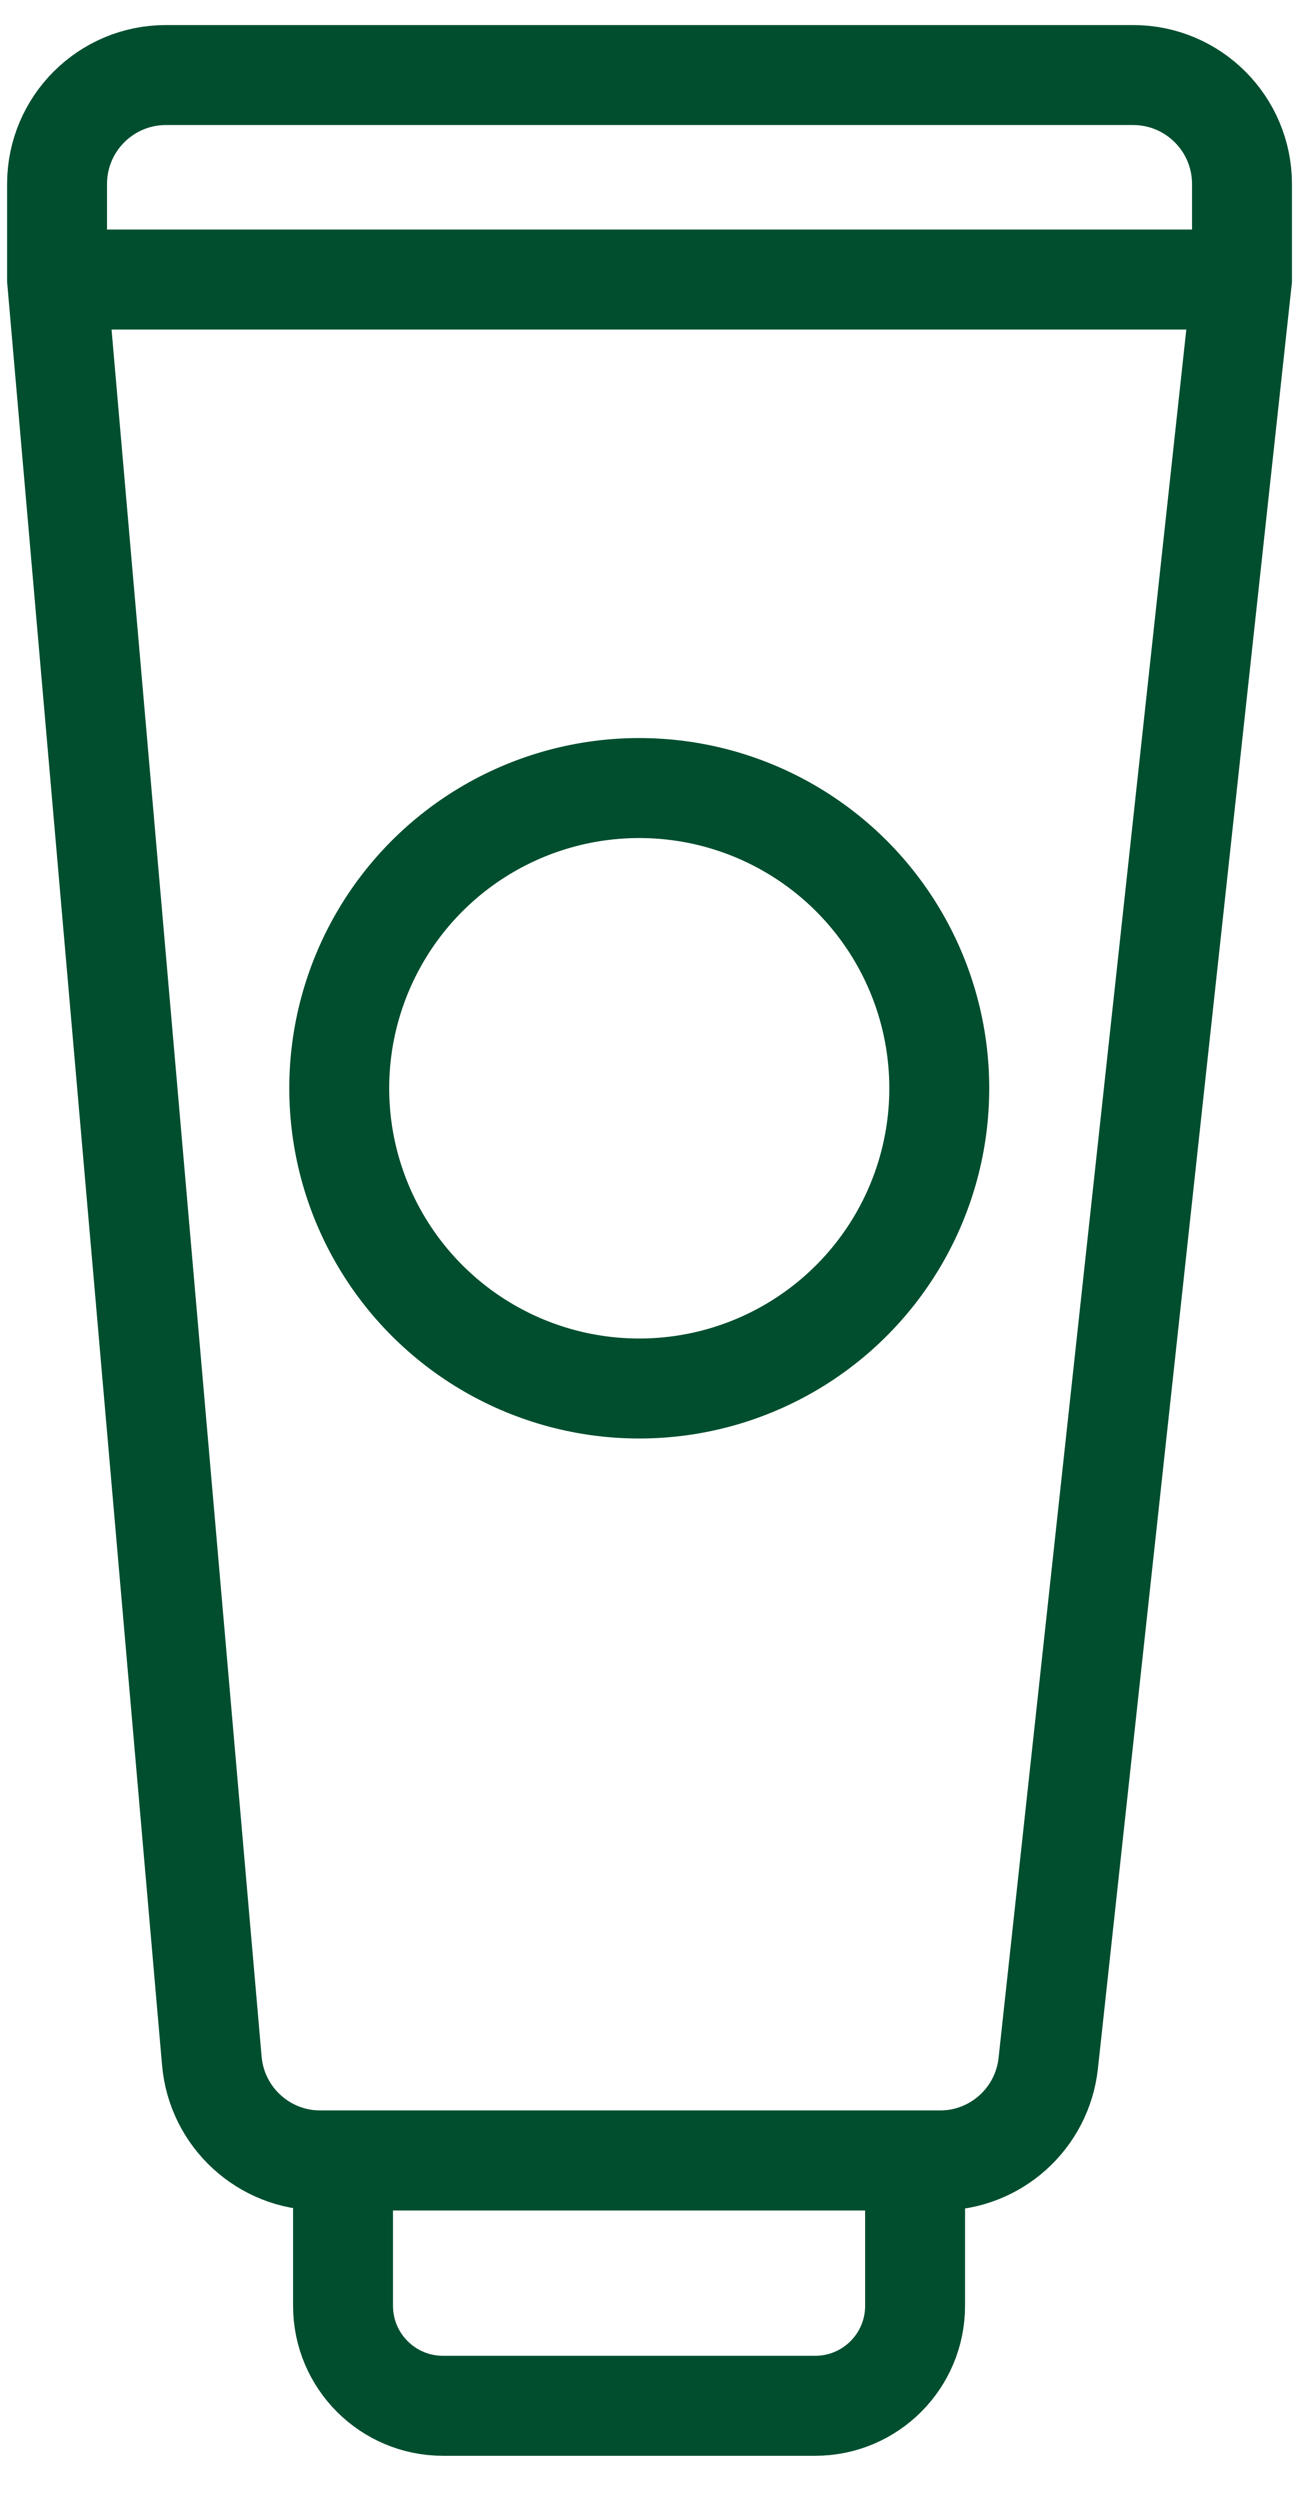 <svg width="26" height="50" viewBox="0 0 26 50" fill="none" xmlns="http://www.w3.org/2000/svg">
<path fill-rule="evenodd" clip-rule="evenodd" d="M3.321 1.501C2.117 1.501 1.142 2.477 1.142 3.681V5.591L4.24 41.221C4.338 42.347 5.281 43.212 6.411 43.212H18.815C19.927 43.212 20.861 42.374 20.981 41.268L24.859 5.591V3.681C24.859 2.477 23.884 1.501 22.68 1.501H3.321Z" stroke="#014E2E" stroke-width="2"/>
<path d="M1.142 5.591H24.859" stroke="#014E2E" stroke-width="2"/>
<path d="M6.866 43.212H18.316V46.119C18.316 47.224 17.421 48.119 16.316 48.119H8.866C7.762 48.119 6.866 47.224 6.866 46.119V43.212Z" stroke="#014E2E" stroke-width="2"/>
<circle cx="12.795" cy="21.767" r="6.005" stroke="#014E2E" stroke-width="2"/>
</svg>
